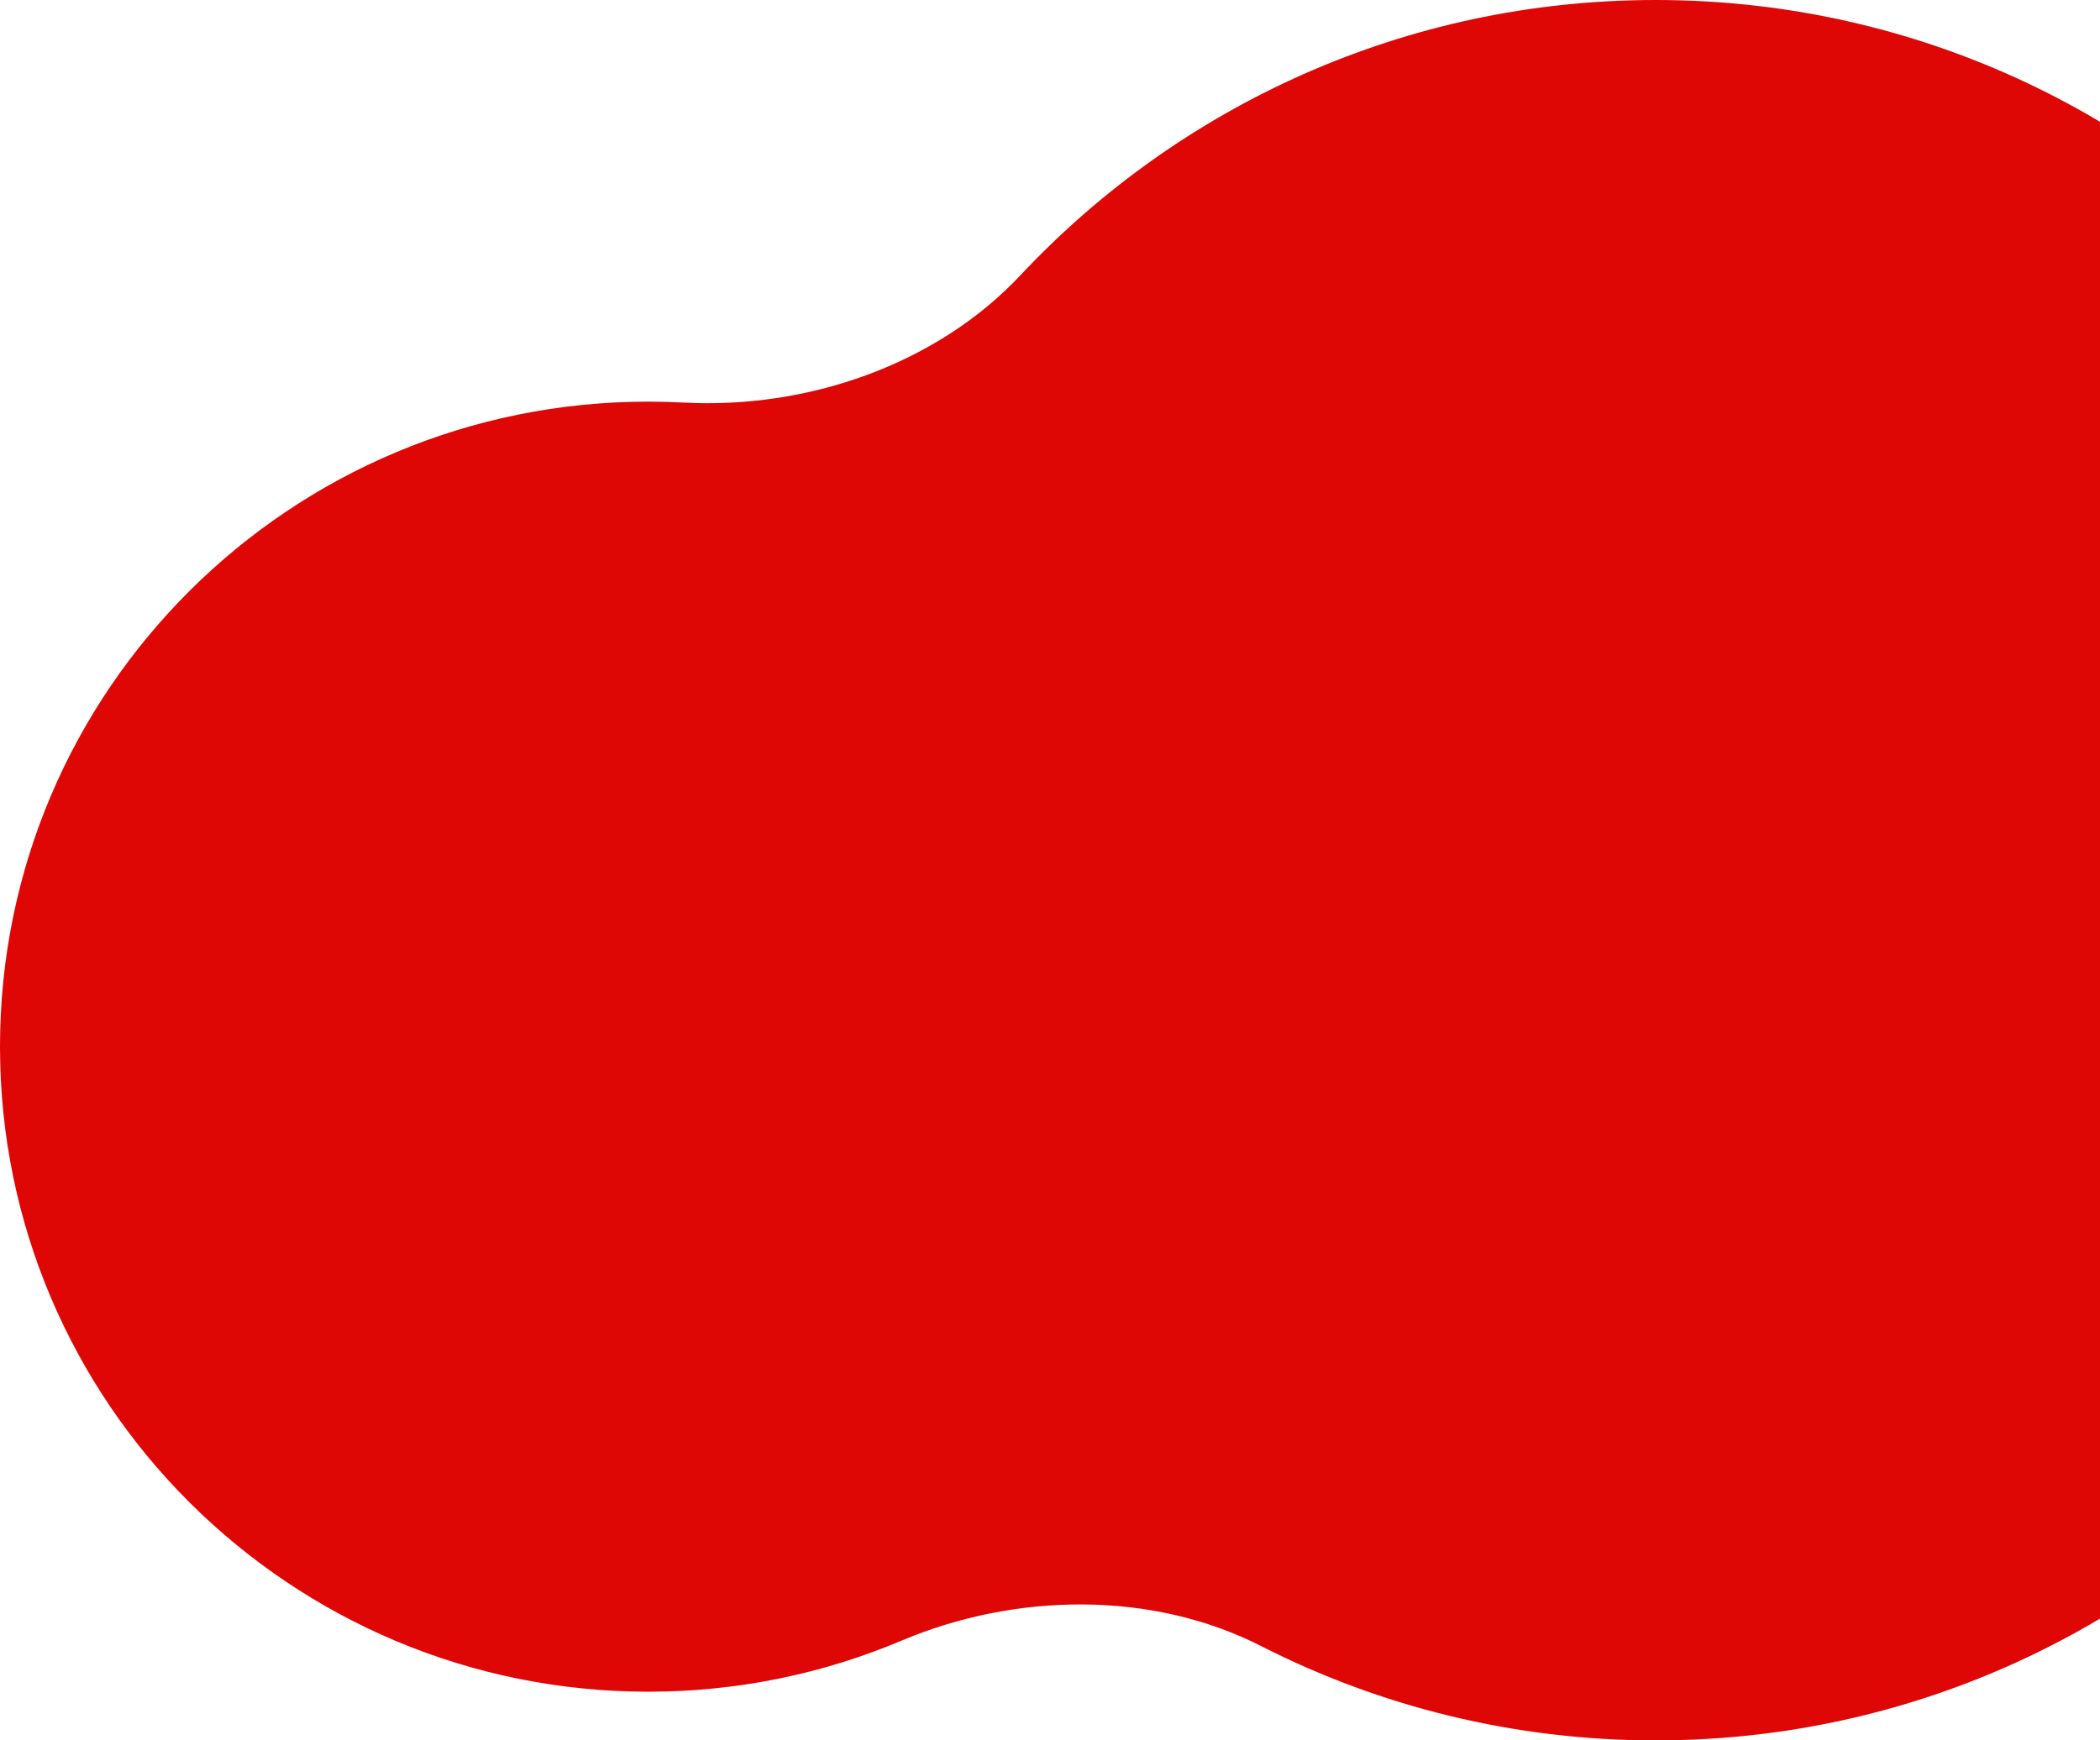 <svg xmlns="http://www.w3.org/2000/svg" width="345" height="286" fill="none" viewBox="0 0 345 286"><path fill="#df0606" d="M272 0c78.977 0 143 64.023 143 143s-64.023 143-143 143c-23.328 0-45.351-5.587-64.805-15.495-18.042-9.189-40.465-8.769-59.116-.888C135.304 275.014 121.253 278 106.5 278 47.682 278 0 230.542 0 172S47.682 66 106.5 66q2.922 0 5.806.155C132.534 67.237 153.8 60 167.654 45.22 193.745 17.39 230.841 0 272 0"/></svg>